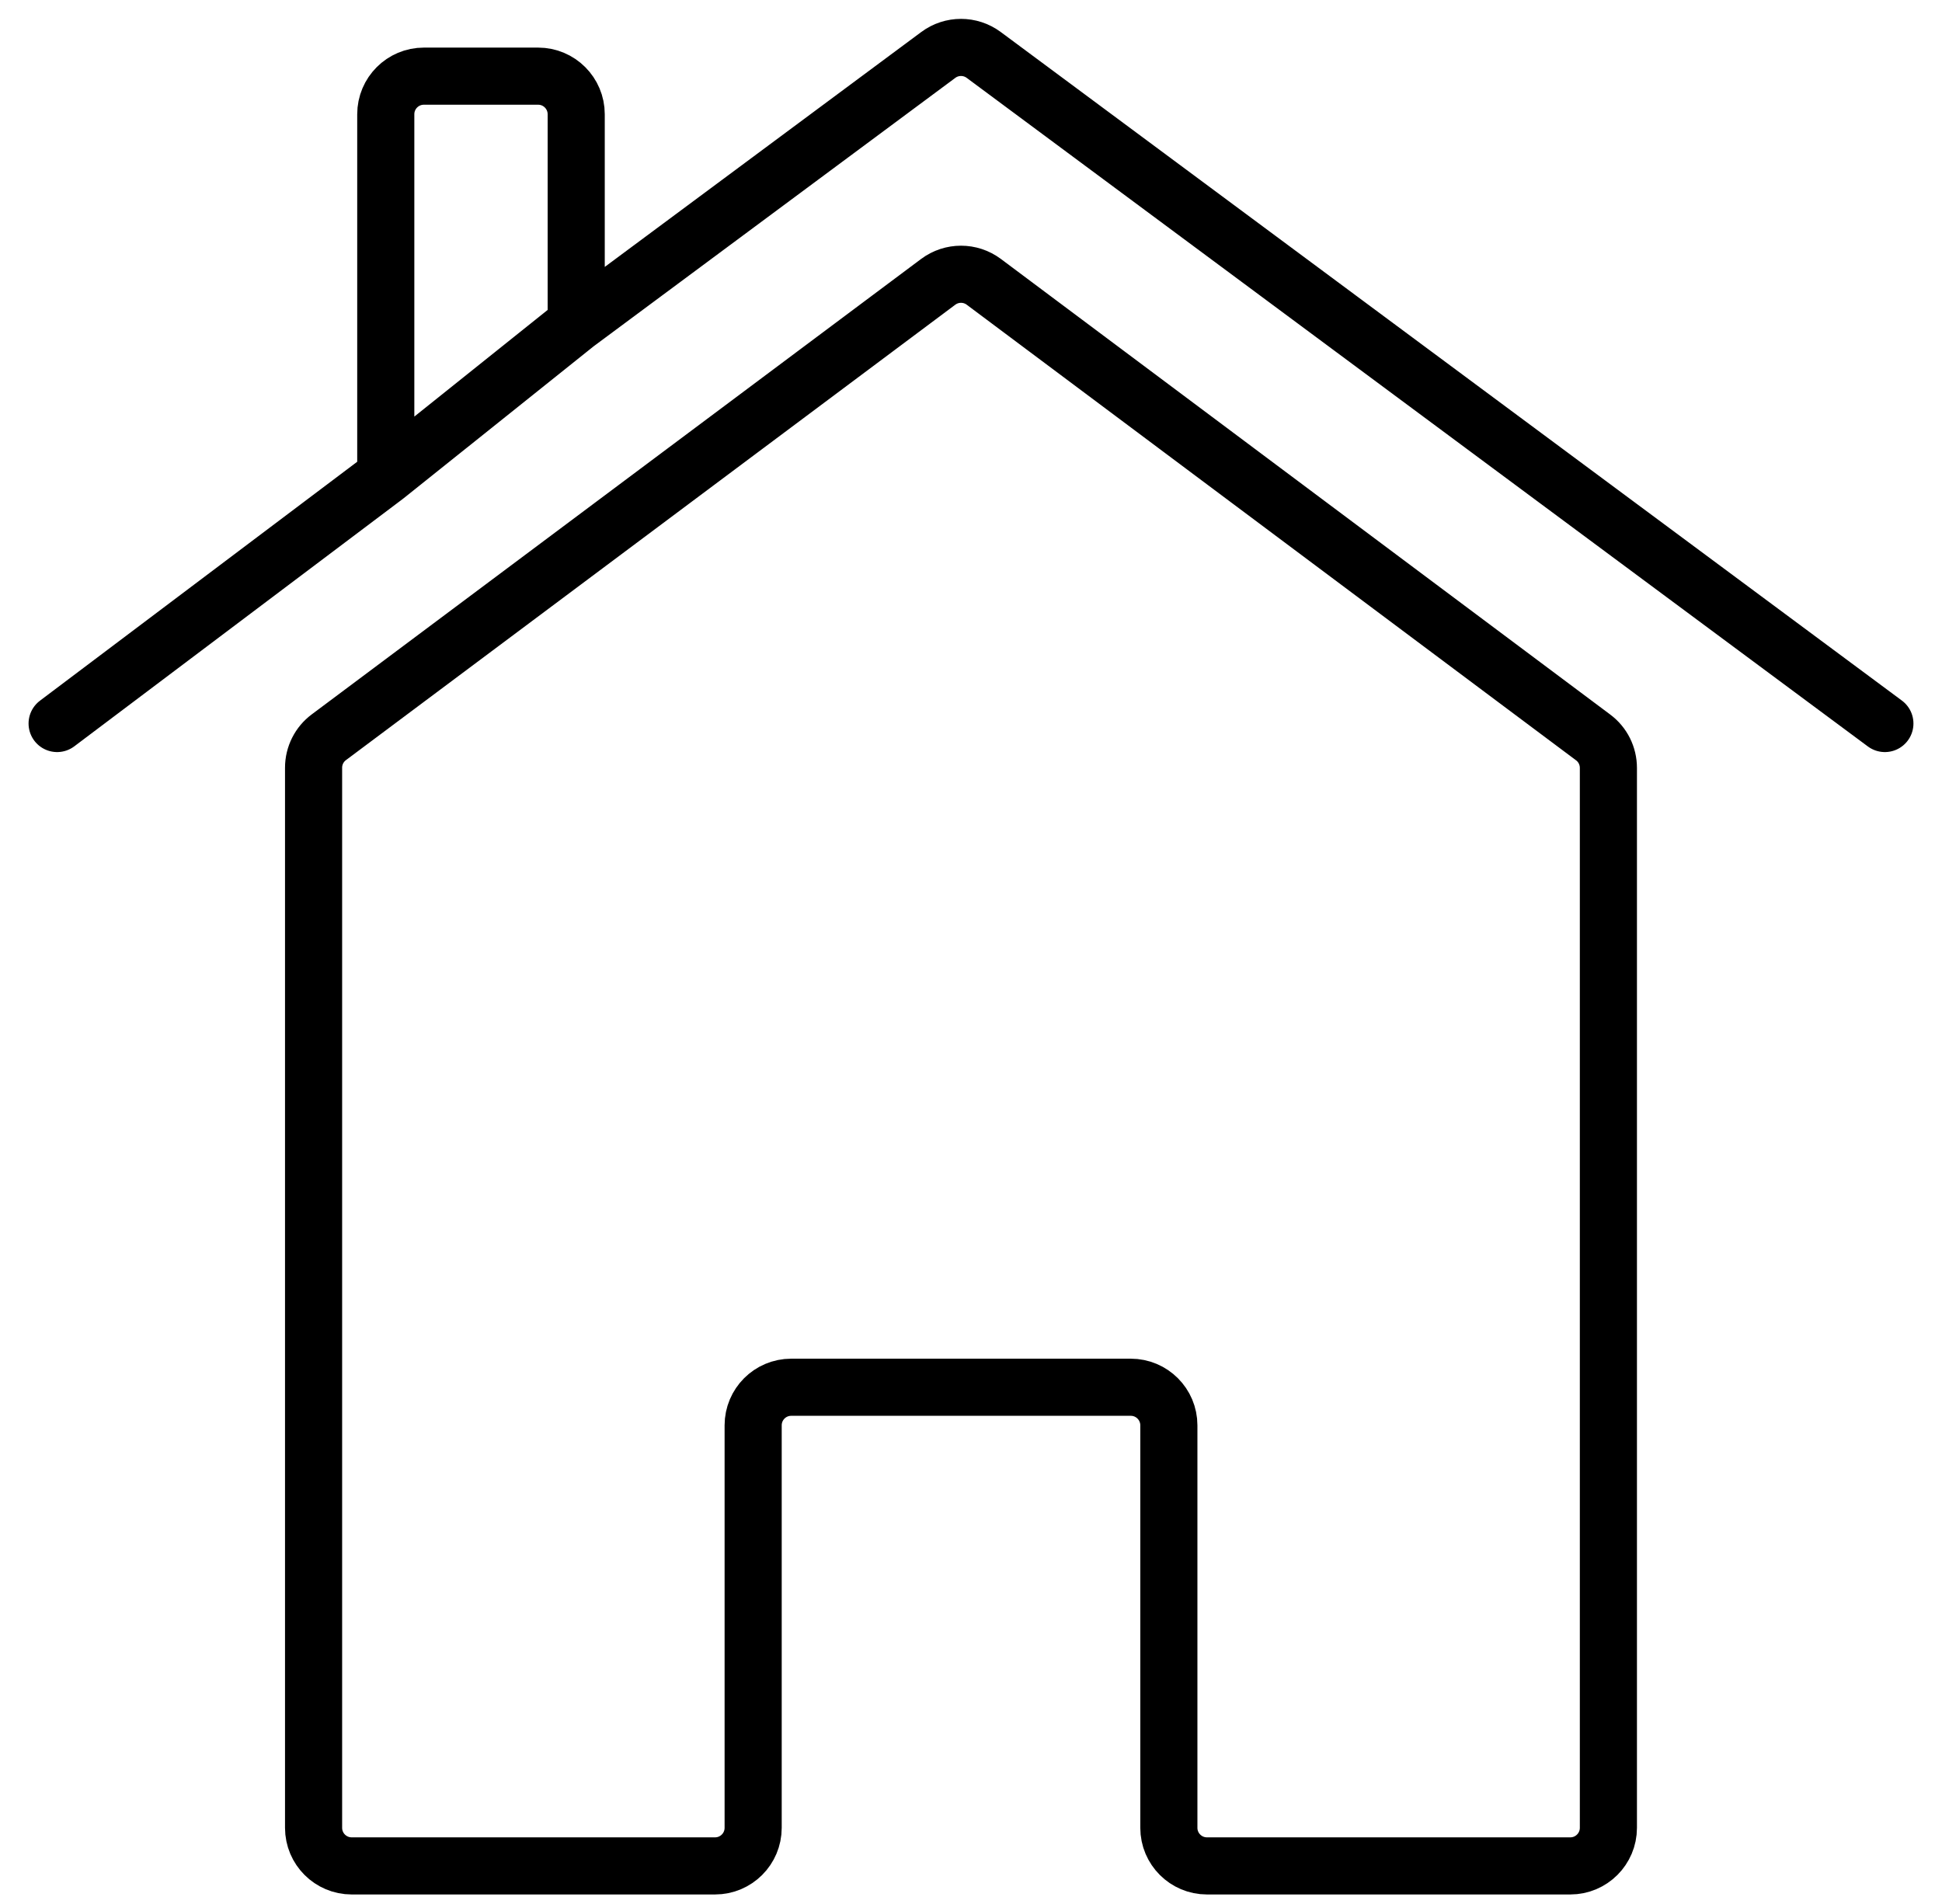 <svg width="51" height="50" viewBox="0 0 51 50" fill="none" xmlns="http://www.w3.org/2000/svg">
<path d="M49.5 19L25.833 1.442C25.479 1.18 24.995 1.18 24.642 1.442L15.132 8.5M10.131 12.5V3C10.131 2.448 10.579 2 11.131 2H14.132C14.684 2 15.132 2.448 15.132 3V8.5M10.131 12.5L15.132 8.5M10.131 12.5L1.5 19M25.836 7.401L41.838 19.365C42.091 19.553 42.239 19.85 42.239 20.166V48C42.239 48.552 41.791 49 41.239 49H31.696C31.144 49 30.696 48.552 30.696 48V37.43C30.696 36.878 30.248 36.43 29.696 36.43H20.779C20.226 36.43 19.779 36.878 19.779 37.43V48C19.779 48.552 19.331 49 18.779 49H9.235C8.683 49 8.235 48.552 8.235 48V20.161C8.235 19.845 8.384 19.548 8.637 19.36L24.639 7.401C24.994 7.136 25.481 7.136 25.836 7.401Z" stroke="black" stroke-width="1.5" stroke-linecap="round"/>
</svg>
